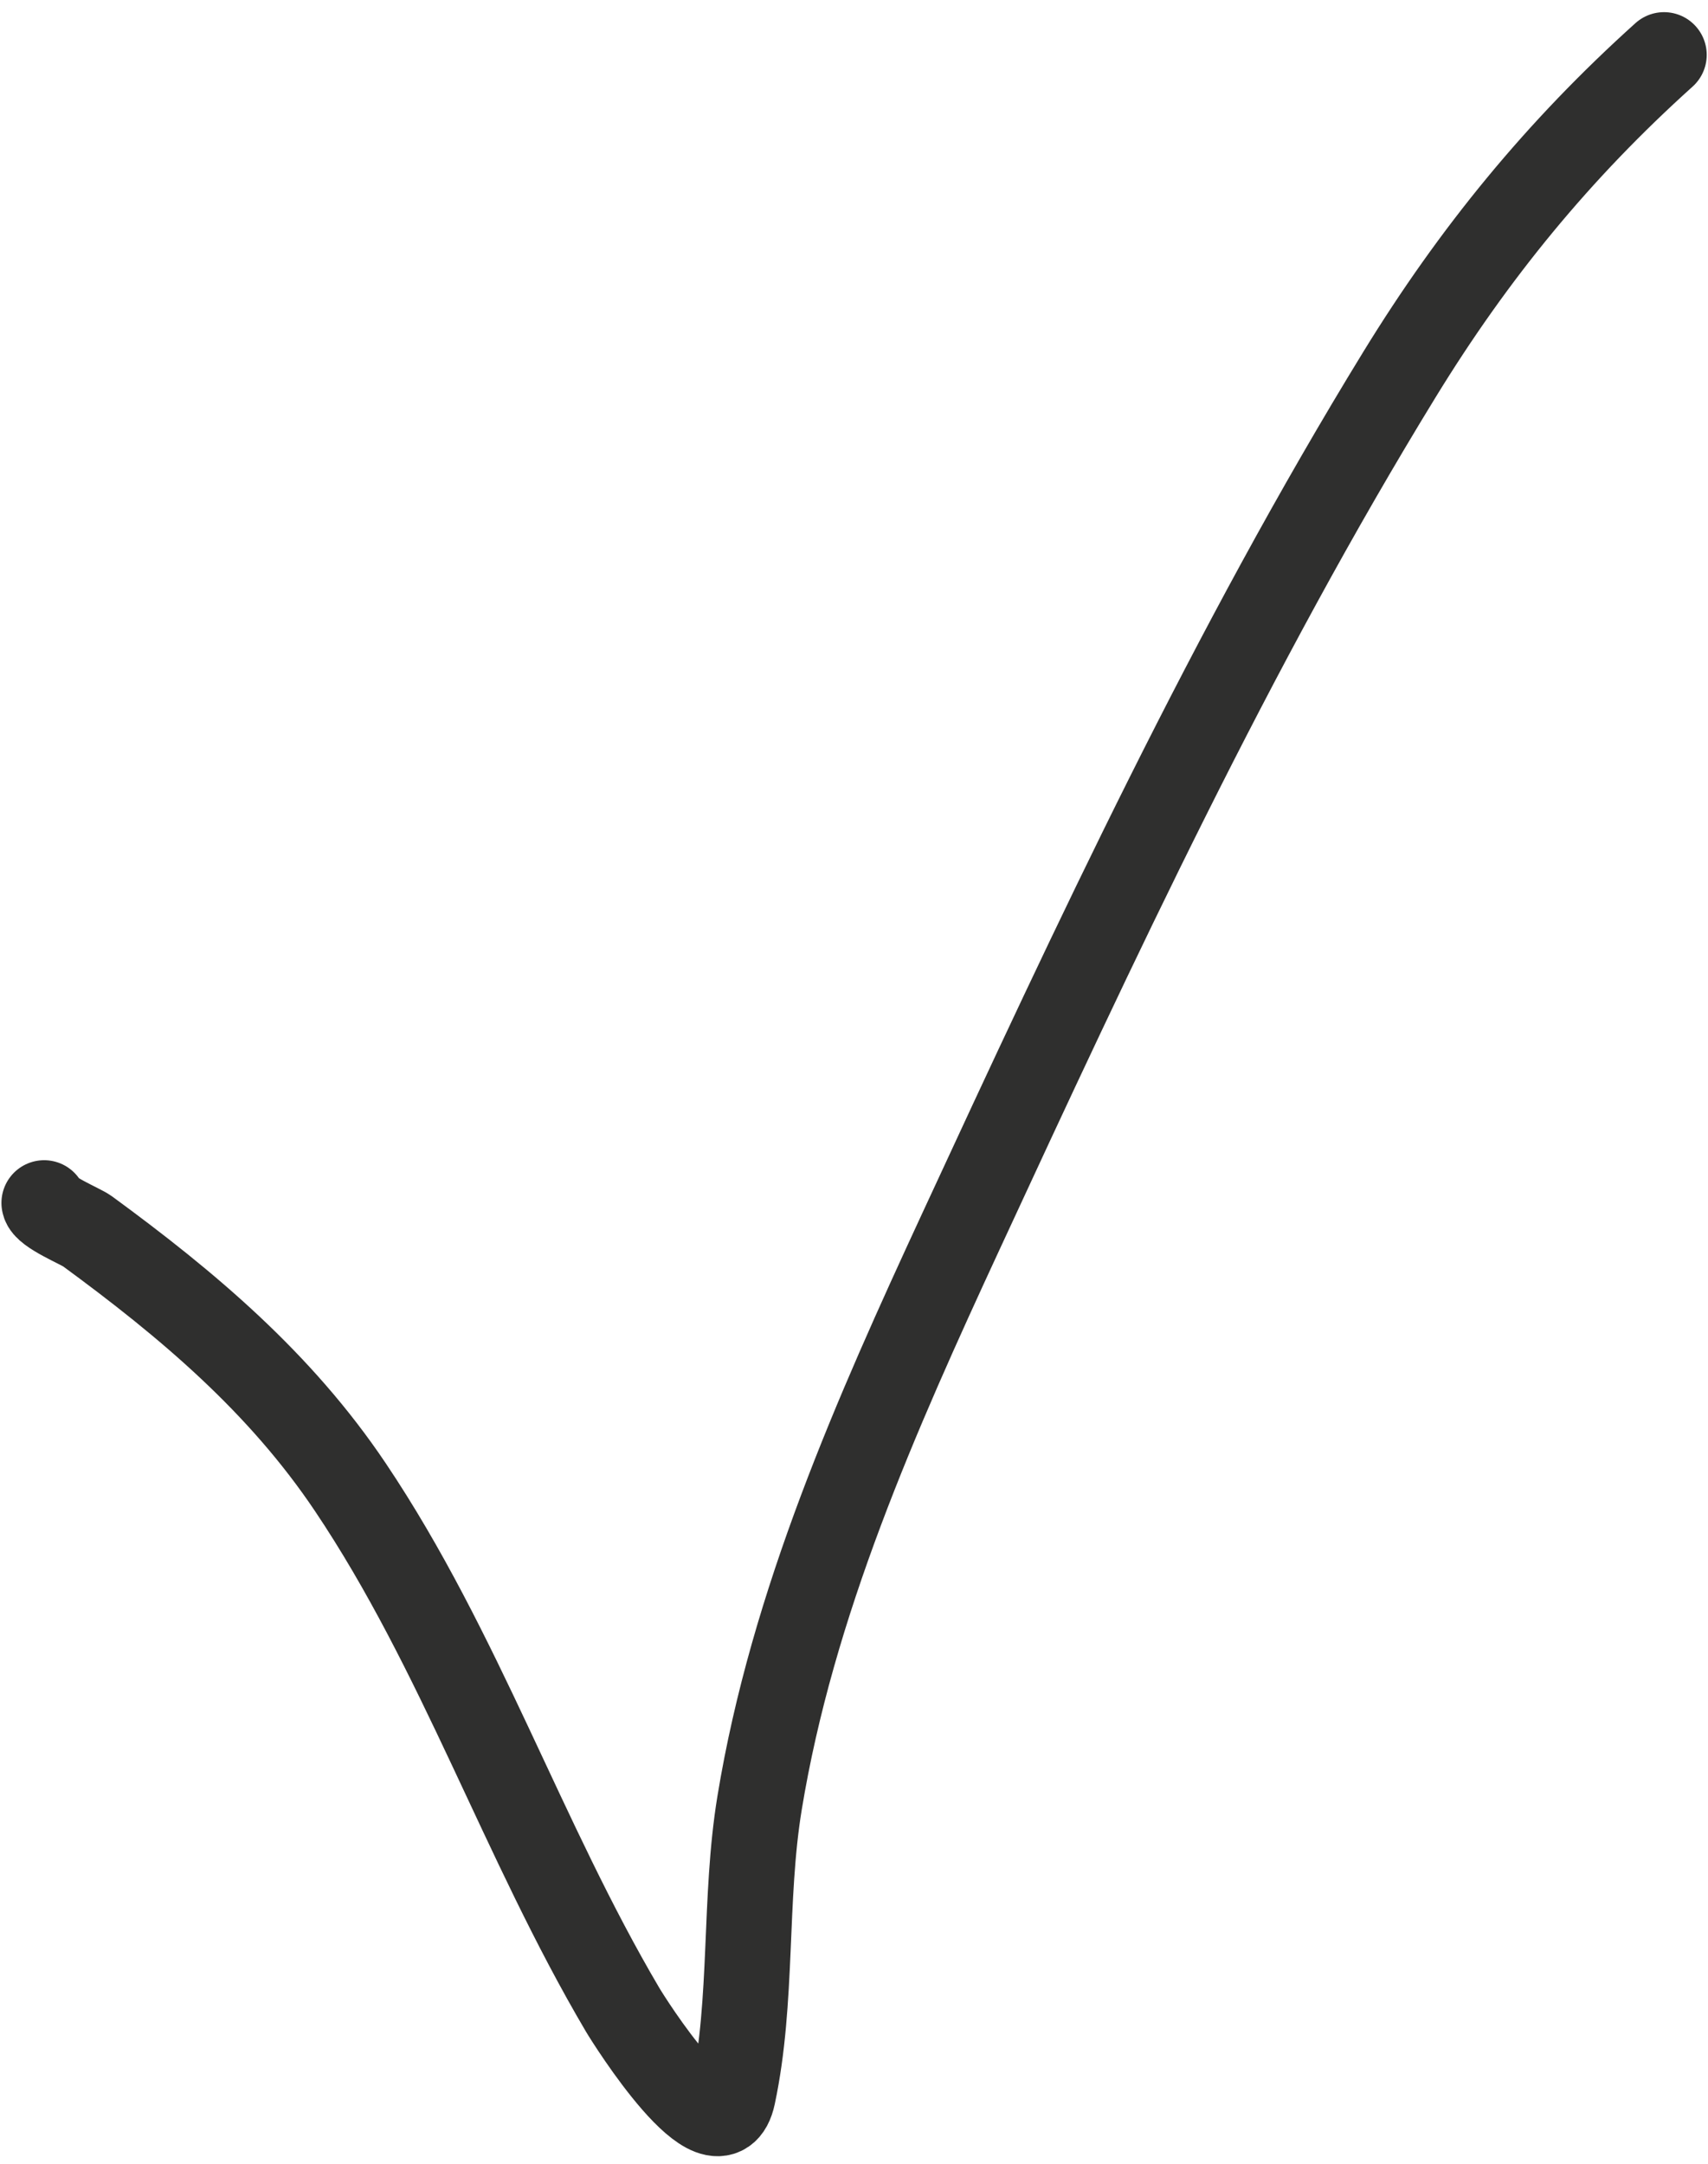 <?xml version="1.0" encoding="UTF-8"?> <svg xmlns="http://www.w3.org/2000/svg" width="120" height="152" viewBox="0 0 120 152" fill="none"><path d="M3.101 84.502C3.18 85.136 5.665 86.144 6.126 86.481C13.187 91.65 19.683 97.122 24.616 104.471C32.344 115.982 36.727 129.288 43.744 141.18C44.177 141.913 50.485 151.968 51.499 147.184C52.919 140.494 52.256 133.437 53.364 126.669C55.669 112.603 61.562 99.354 67.511 86.504C76.952 66.11 86.566 45.477 98.329 26.302C103.564 17.766 109.503 10.52 116.91 3.854" stroke="#2F2F2E" stroke-width="6" stroke-linecap="round"></path></svg> 